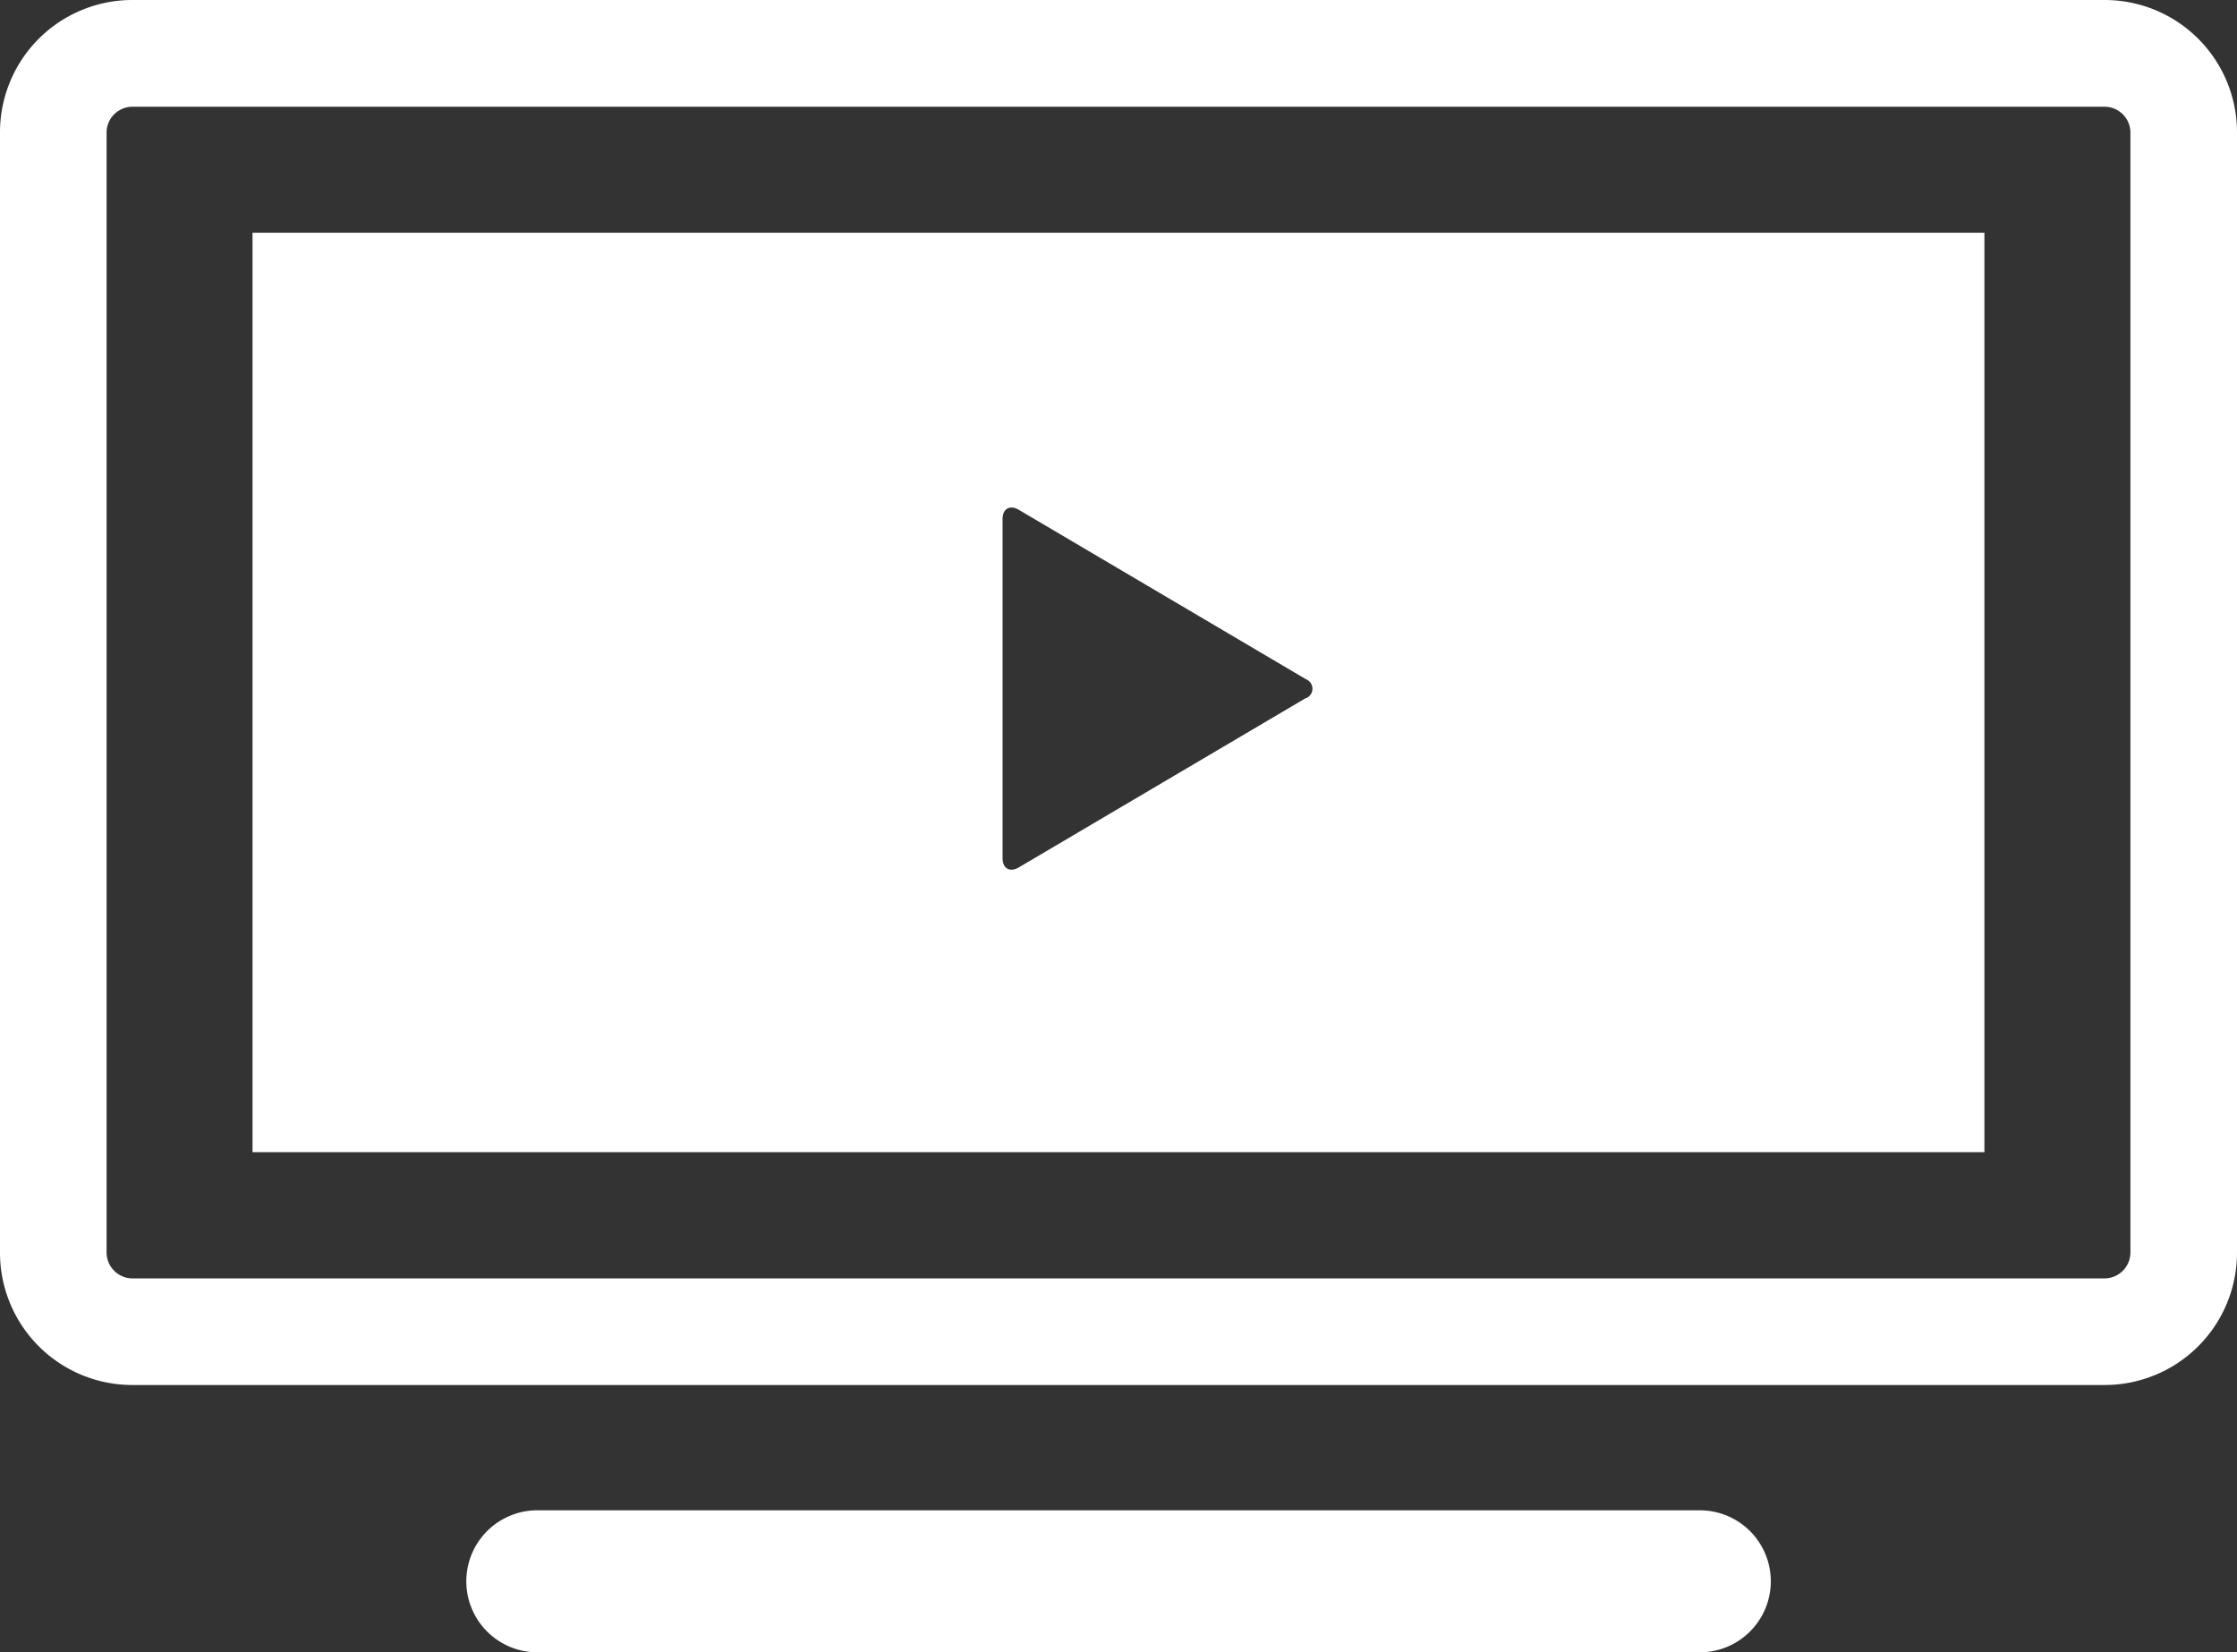 <svg xmlns="http://www.w3.org/2000/svg" xmlns:xlink="http://www.w3.org/1999/xlink" width="35.638" height="26.321" viewBox="0 0 35.638 26.321"><rect x="0" y="0" width="35.638" height="26.321" fill="#333333" stroke="none"/><defs><clipPath id="a"><rect width="35.638" height="26.321" fill="#fff"/></clipPath></defs><g transform="translate(0 0)"><g transform="translate(0 0)" clip-path="url(#a)"><path d="M33.532,0H2.106A2.108,2.108,0,0,0,0,2.106v17.85a2.108,2.108,0,0,0,2.106,2.106H33.532a2.108,2.108,0,0,0,2.106-2.106V2.106A2.108,2.108,0,0,0,33.532,0m.408,19.956a.414.414,0,0,1-.408.408H2.106a.414.414,0,0,1-.408-.408V2.106A.413.413,0,0,1,2.106,1.7H33.532a.413.413,0,0,1,.408.408Z" transform="translate(0 0)" fill="#fff"/><path d="M35.4,53.267H16.88a1.131,1.131,0,1,1,0-2.262H35.4a1.131,1.131,0,0,1,0,2.262" transform="translate(-8.32 -26.947)" fill="#fff"/><path d="M8.529,22.506H36.12V7.86H8.529ZM25.314,15.27l-4.577,2.7c-.143.084-.259.018-.259-.148v-5.4c0-.166.116-.232.259-.148l4.577,2.7a.162.162,0,0,1,0,.3" transform="translate(-4.506 -4.153)" fill="#fff"/></g></g></svg>